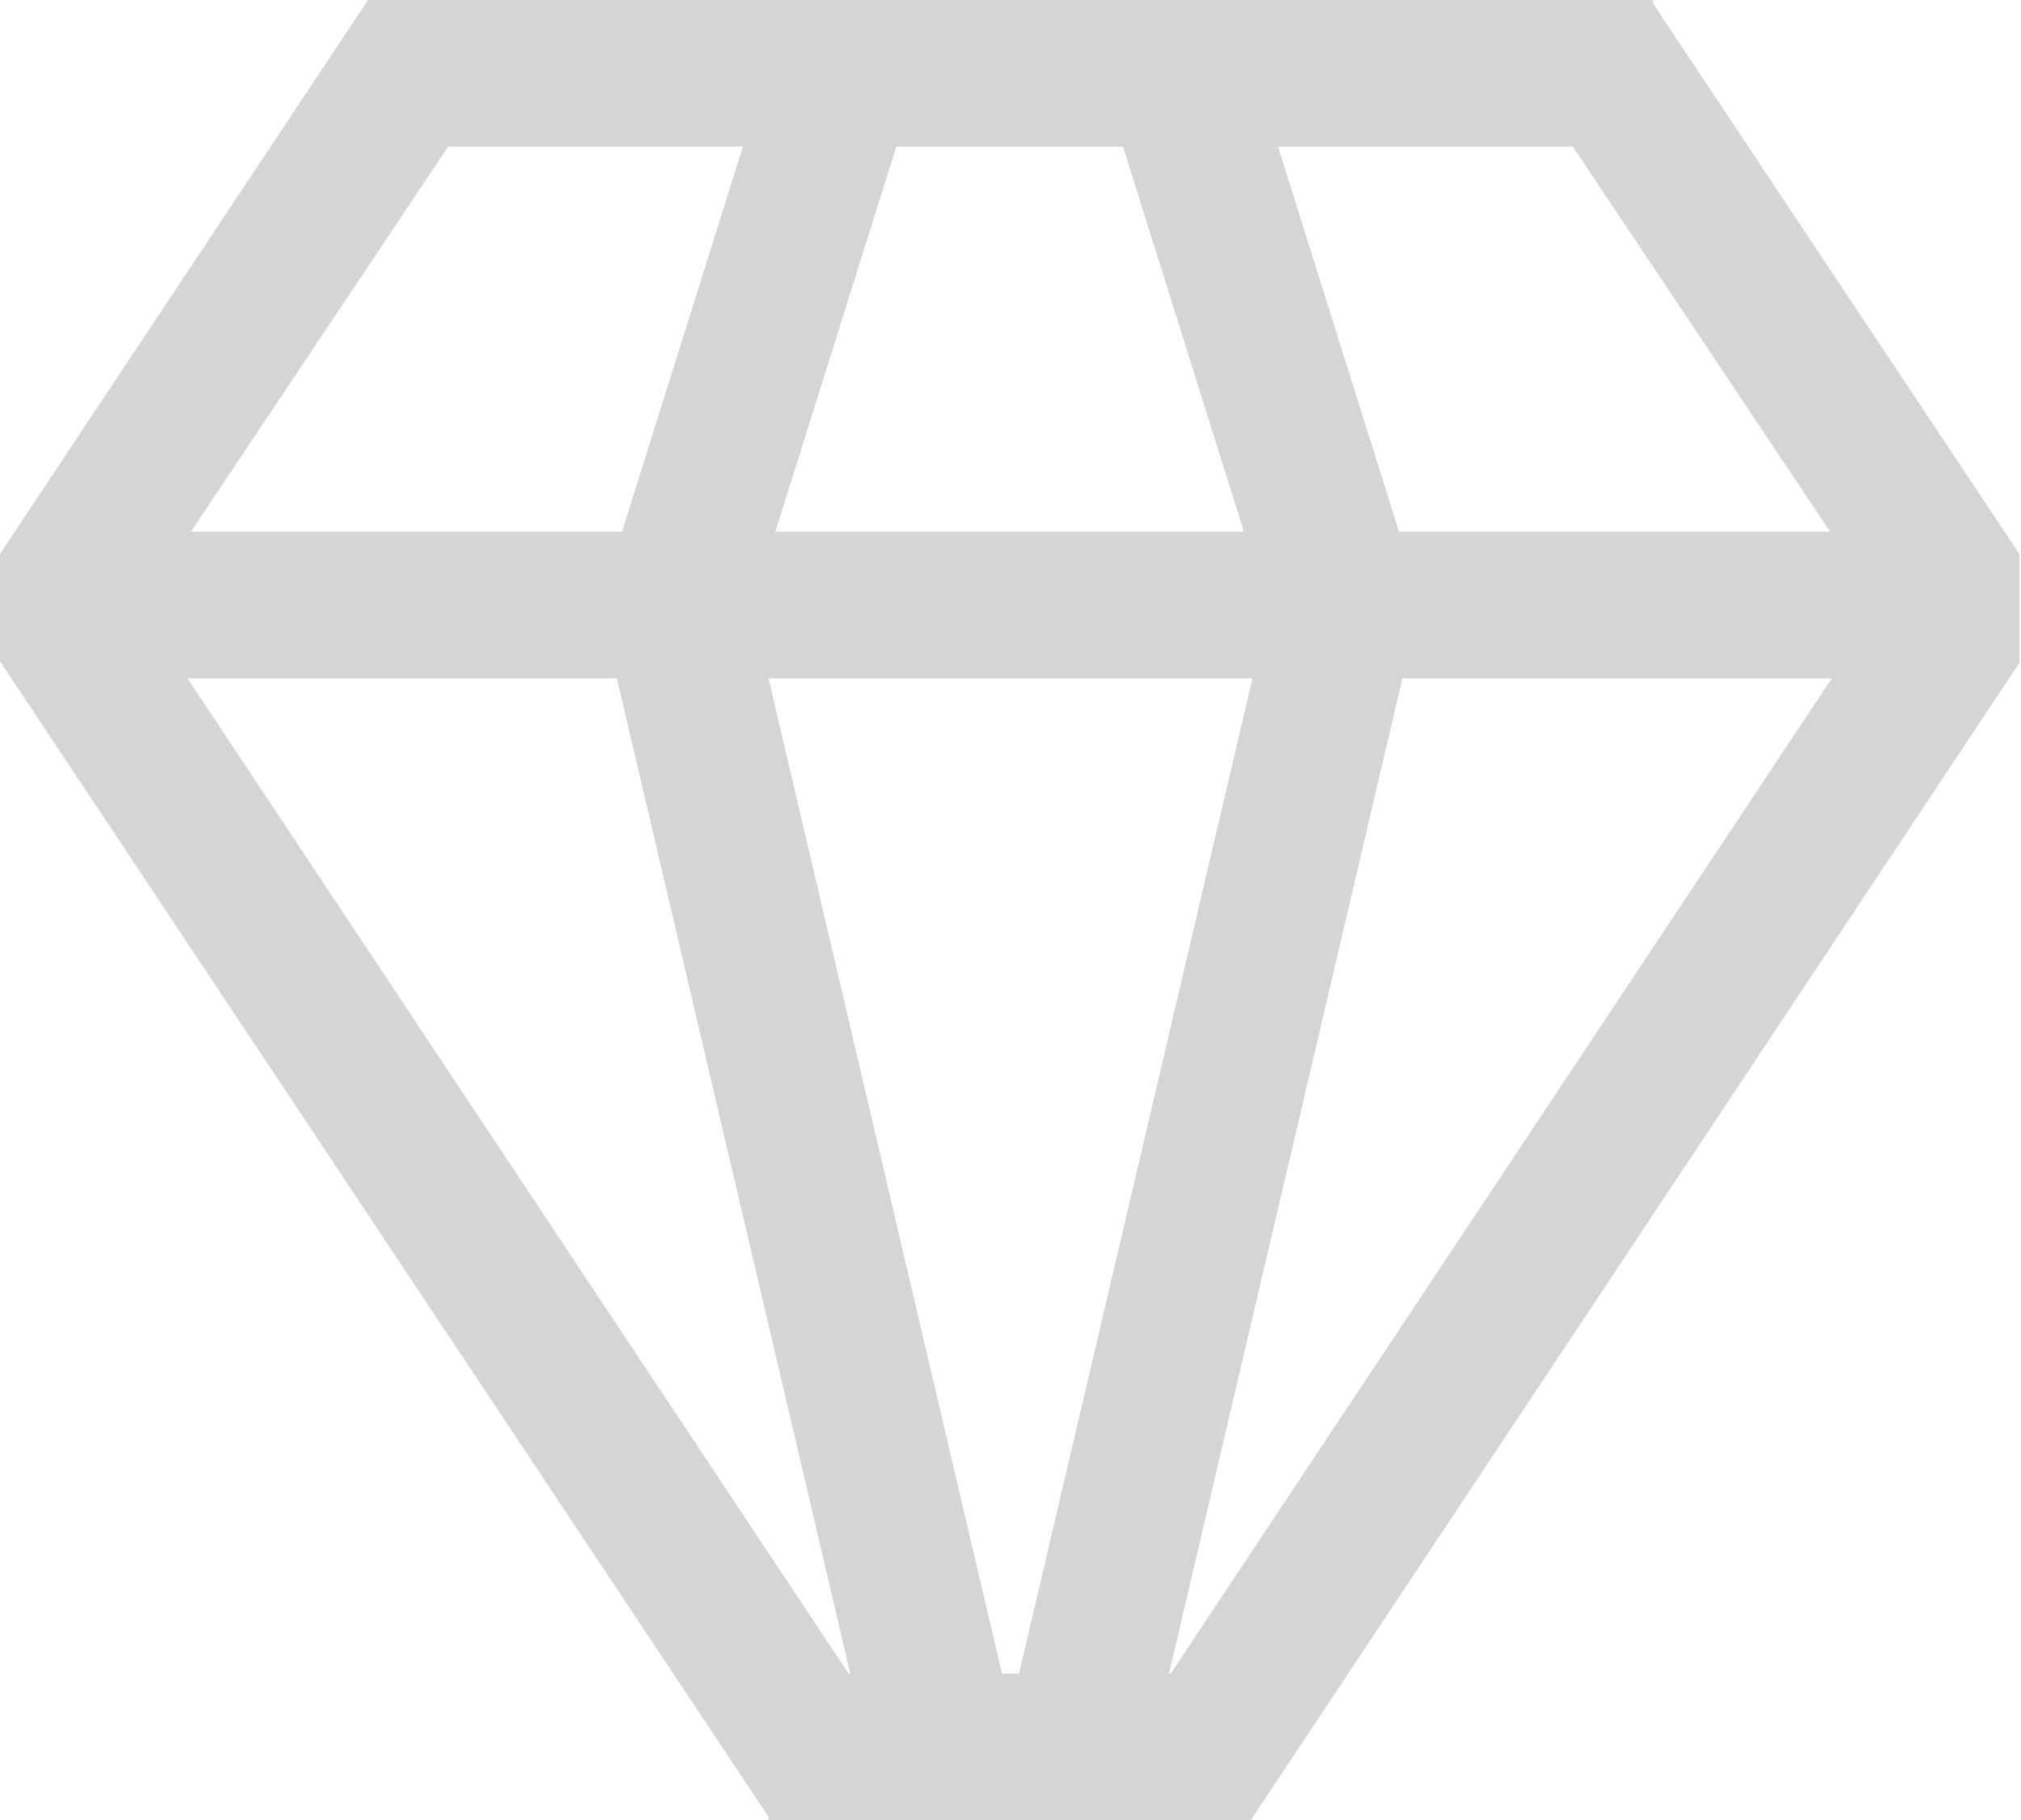 <?xml version="1.0" encoding="UTF-8"?>
<svg xmlns="http://www.w3.org/2000/svg" version="1.1" viewBox="0 0 118.6 106.8">
  <defs>
    <style>
      .cls-1 {
        fill: #d5d5d5;
      }
    </style>
  </defs>
  <!-- Generator: Adobe Illustrator 28.6.0, SVG Export Plug-In . SVG Version: 1.2.0 Build 709)  -->
  <g>
    <g id="Ebene_1">
      <g id="Ebene_1-2" data-name="Ebene_1">
        <path class="cls-1" d="M97,.2V0H21.6L0,32.5v6.3l45.1,67.8v.2h28.3l45.1-67.9h0v-6.4L97,.2ZM68.6,98.2l13.7-58.4h25.2l-38.8,58.4h0ZM82.1,31.2l-7.1-22.6h17.3l15.1,22.6h-25.3ZM73.5,39.8l-13.7,58.4h-1l-13.7-58.4s28.4,0,28.4,0ZM45.5,31.2l7.1-22.6h13.3l7.1,22.6h-27.5ZM43.6,8.6l-7.1,22.6H11.2l15.1-22.6h17.3ZM49.8,98.2L11,39.8h25.2l13.7,58.4h-.1Z"/>
      </g>
    </g>
  </g>
</svg>